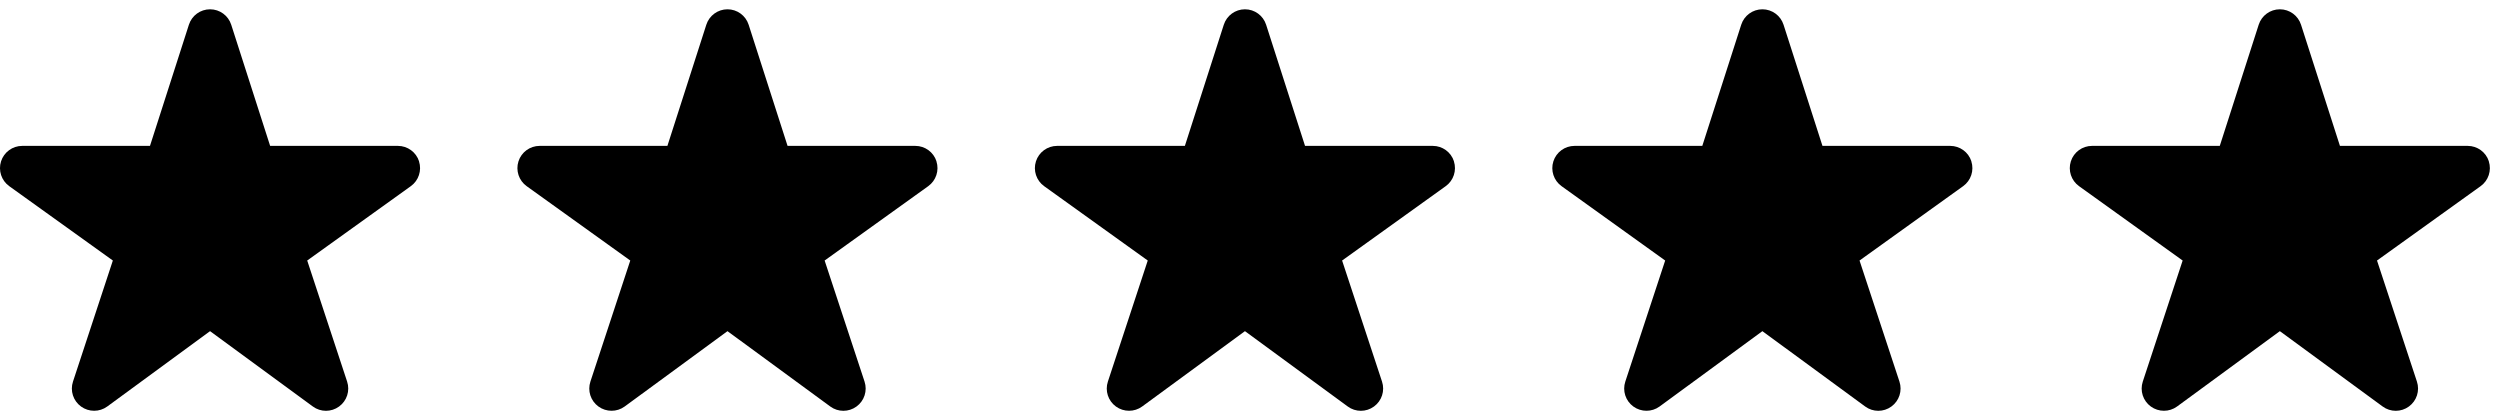 <svg viewBox="0 0 4760.6 800" version="1.1" xmlns="http://www.w3.org/2000/svg" id="_x32_">
  
  <path d="M798,307.2c-5.6-17.5-21.9-29.4-40.3-29.4h-243.3l-74.1-230.7c-5.6-17.5-21.9-29.4-40.3-29.4s-34.7,11.9-40.3,29.4l-74.1,230.7H42.3c-18.4,0-34.7,11.9-40.3,29.4-5.6,17.5.7,36.6,15.6,47.3l197.3,141.6-75.9,230.5c-5.8,17.5.4,36.7,15.3,47.5,14.9,10.8,35.1,10.8,49.9,0l195.8-143.5,195.8,143.5c14.8,10.9,35,10.9,49.9,0,14.9-10.8,21.1-30,15.3-47.5l-76-230.5,197.3-141.6c14.9-10.7,21.2-29.8,15.6-47.3Z"></path>
  <path d="M1783.3,307.2c-5.6-17.5-21.9-29.4-40.3-29.4h-243.3l-74.1-230.7c-5.6-17.5-21.9-29.4-40.3-29.4s-34.7,11.9-40.3,29.4l-74.1,230.7h-243.3c-18.4,0-34.7,11.9-40.3,29.4-5.6,17.5.7,36.6,15.6,47.3l197.3,141.6-75.9,230.5c-5.8,17.5.4,36.7,15.3,47.5,14.9,10.8,35.1,10.8,49.9,0l195.8-143.5,195.8,143.5c14.8,10.9,35,10.9,49.9,0,14.9-10.8,21.1-30,15.3-47.5l-76-230.5,197.3-141.6c14.9-10.7,21.2-29.8,15.6-47.3Z"></path>
  <path d="M2768.7,307.2c-5.6-17.5-21.9-29.4-40.3-29.4h-243.3l-74.1-230.7c-5.6-17.5-21.9-29.4-40.3-29.4s-34.7,11.9-40.3,29.4l-74.1,230.7h-243.3c-18.4,0-34.7,11.9-40.3,29.4-5.6,17.5.7,36.6,15.6,47.3l197.3,141.6-75.9,230.5c-5.8,17.5.4,36.7,15.3,47.5,14.9,10.8,35.1,10.8,49.9,0l195.8-143.5,195.8,143.5c14.8,10.9,35,10.9,49.9,0,14.9-10.8,21.1-30,15.3-47.5l-76-230.5,197.3-141.6c14.9-10.7,21.2-29.8,15.6-47.3Z"></path>
  <path d="M3754,307.2c-5.6-17.5-21.9-29.4-40.3-29.4h-243.3l-74.1-230.7c-5.6-17.5-21.9-29.4-40.3-29.4s-34.7,11.9-40.3,29.4l-74.1,230.7h-243.3c-18.4,0-34.7,11.9-40.3,29.4-5.6,17.5.7,36.6,15.6,47.3l197.3,141.6-75.9,230.5c-5.8,17.5.4,36.7,15.3,47.5,14.9,10.8,35.1,10.8,49.9,0l195.8-143.5,195.8,143.5c14.8,10.9,35,10.9,49.9,0,14.9-10.8,21.1-30,15.3-47.5l-76-230.5,197.3-141.6c14.9-10.7,21.2-29.8,15.6-47.3Z"></path>
  <path d="M4739.4,307.2c-5.6-17.5-21.9-29.4-40.3-29.4h-243.3l-74.1-230.7c-5.6-17.5-21.9-29.4-40.3-29.4s-34.7,11.9-40.3,29.4l-74.1,230.7h-243.3c-18.4,0-34.7,11.9-40.3,29.4-5.6,17.5.7,36.6,15.6,47.3l197.3,141.6-75.9,230.5c-5.8,17.5.4,36.7,15.3,47.5,14.9,10.8,35.1,10.8,49.9,0l195.8-143.5,195.8,143.5c14.8,10.9,35,10.9,49.9,0,14.9-10.8,21.1-30,15.3-47.5l-76-230.5,197.3-141.6c14.9-10.7,21.2-29.8,15.6-47.3Z"></path>
</svg>